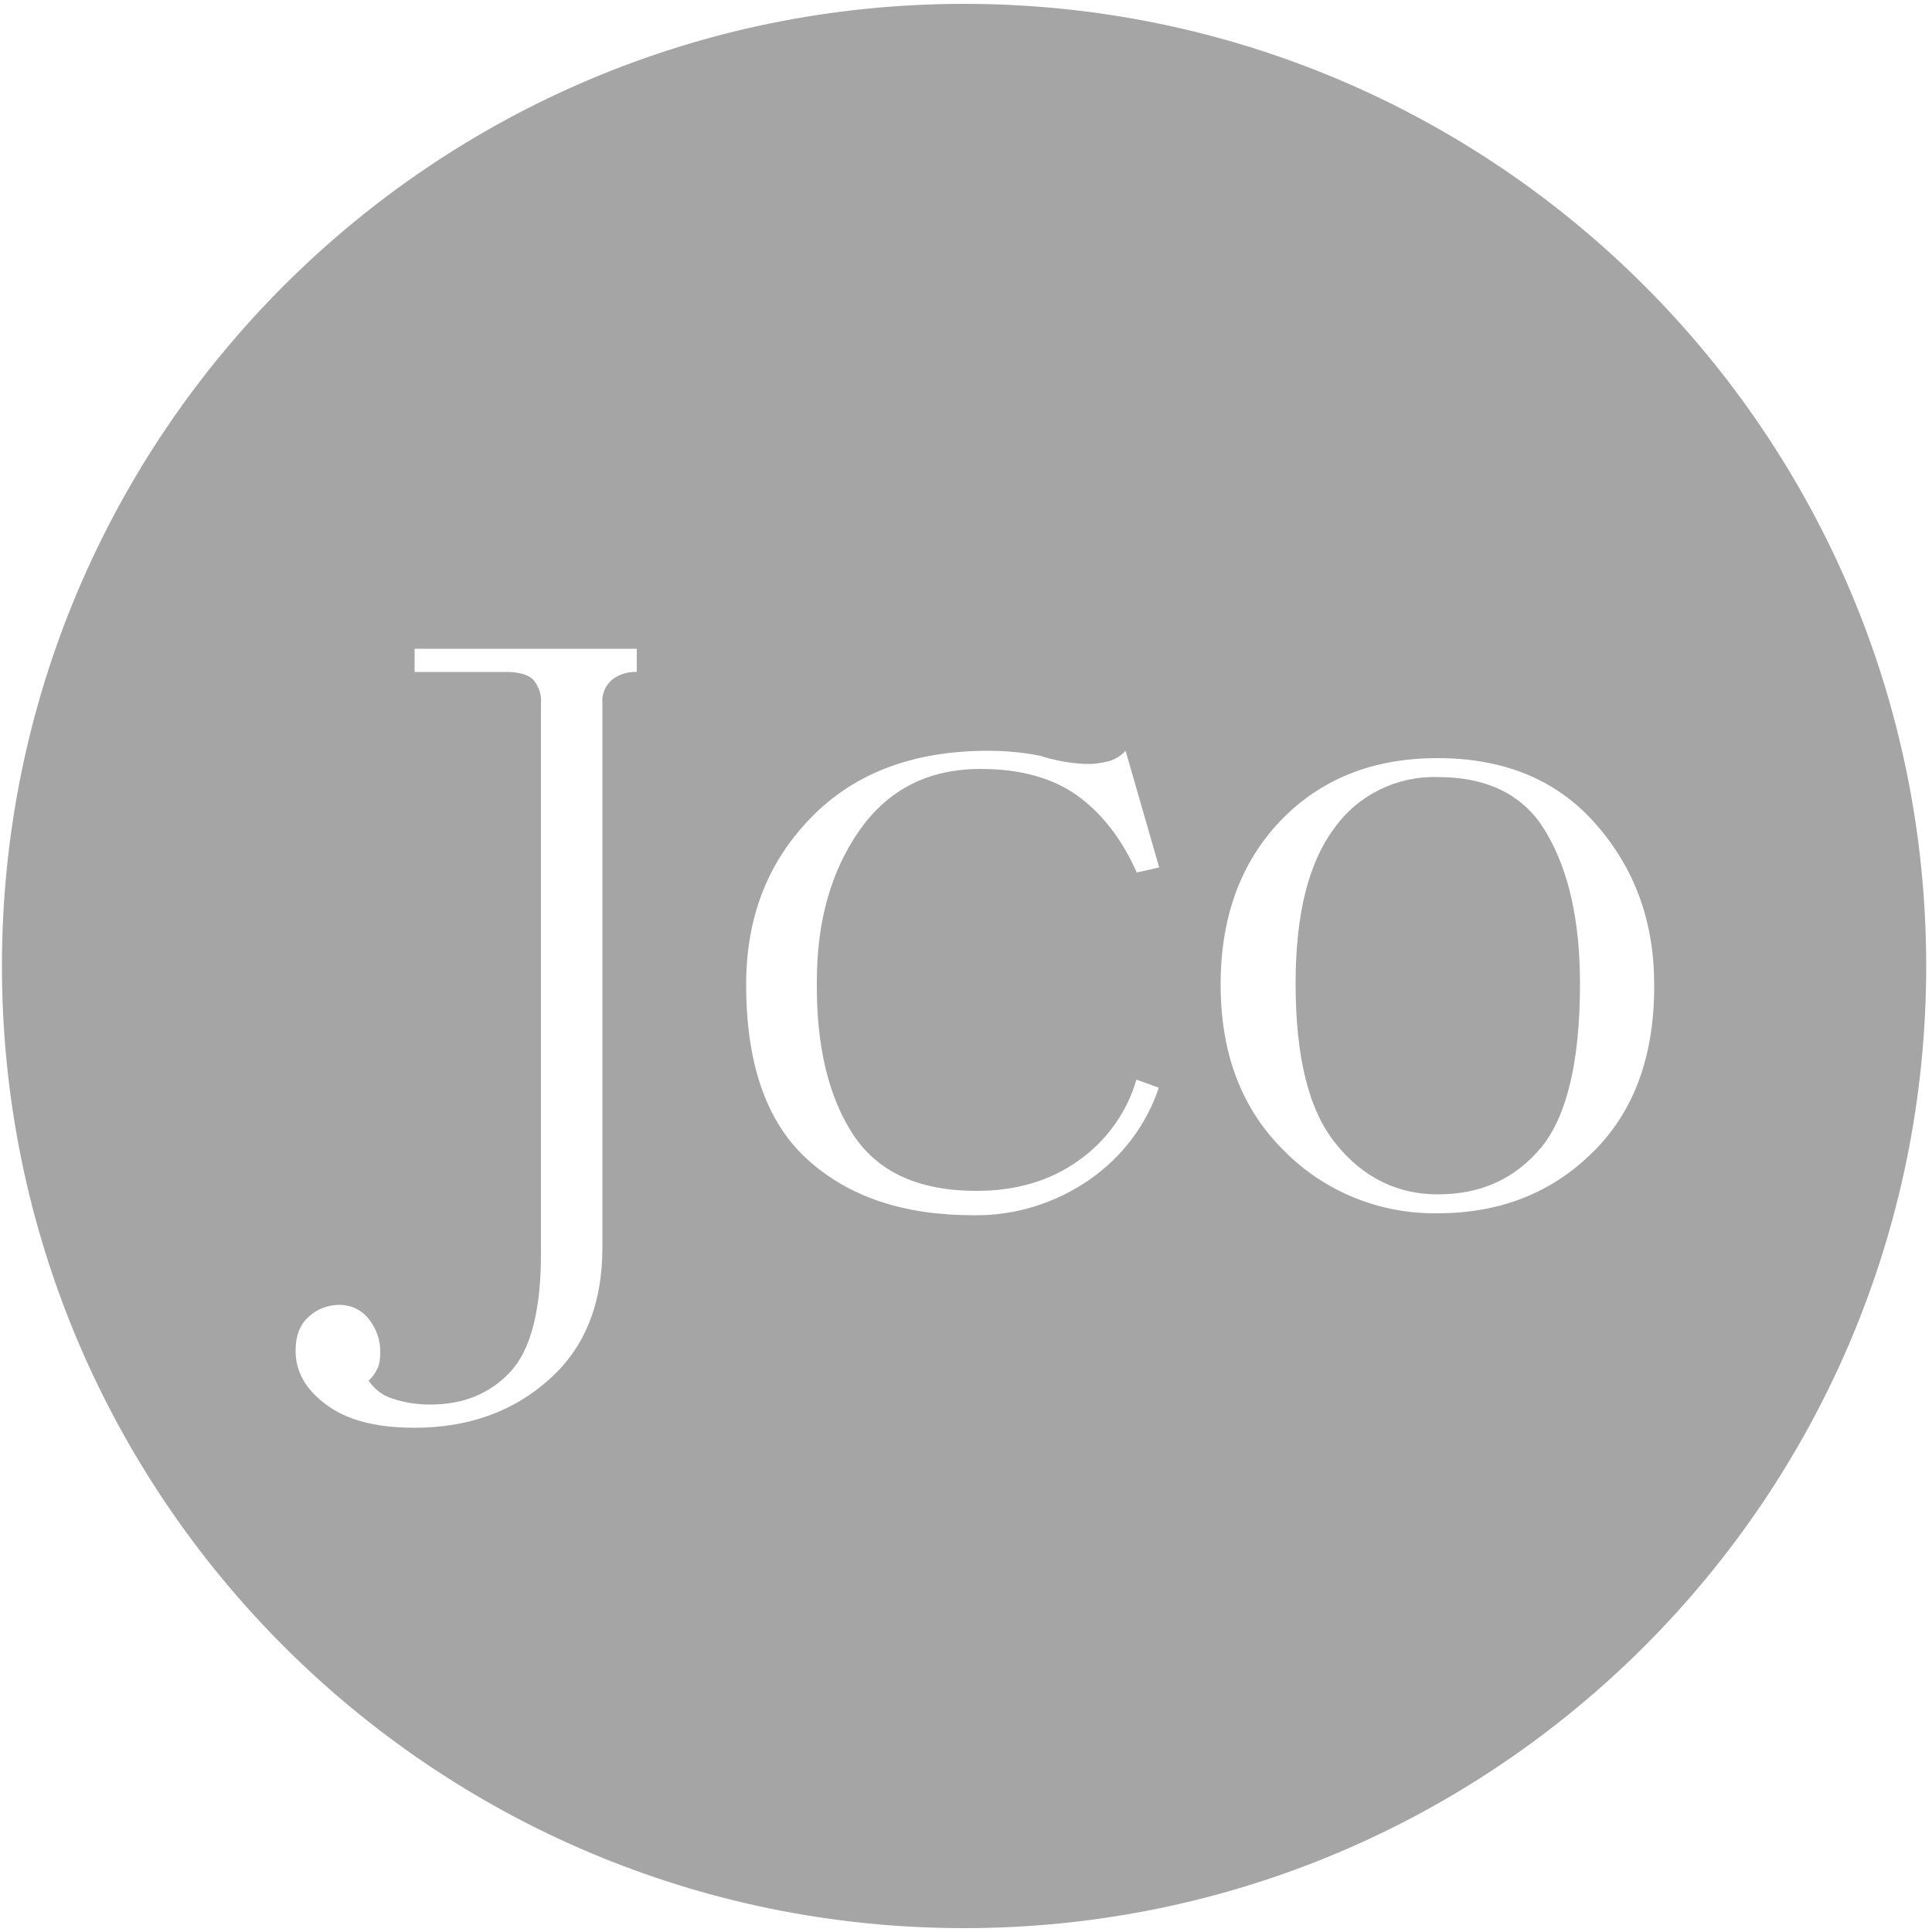 <?xml version="1.0" encoding="utf-8"?>
<!-- Generator: Adobe Illustrator 22.0.1, SVG Export Plug-In . SVG Version: 6.00 Build 0)  -->
<svg version="1.1" id="Layer_1" xmlns="http://www.w3.org/2000/svg" xmlns:xlink="http://www.w3.org/1999/xlink" x="0px" y="0px"
	 viewBox="0 0 500 500" style="enable-background:new 0 0 500 500;" xml:space="preserve">
<style type="text/css">
	.st0{fill:#a5a5a5;}
</style>
<title>JCO</title>
<path class="st0" d="M372.1,201.1c-10.6-0.3-20.7,4.6-26.9,13.4c-6.6,8.9-9.9,22.2-9.9,40c0,19.1,3.4,33,10.5,41.6
	c6.9,8.6,15.8,13,26.3,13c11.3,0,20.1-4.1,26.9-12.3c6.6-8.2,9.9-22.4,9.9-42.2c0-16-2.8-28.9-8.5-38.7
	C394.9,206,385.3,201.1,372.1,201.1z"/>
<path class="st0" d="M249.5,1C112,1,0.5,112.5,0.5,250s111.5,249,249,249s249-111.5,249-249S387,1,249.5,1z M158.4,175.9
	c-1.7,1.5-2.7,3.7-2.5,6v141c0,14.6-4.6,26-13.9,34.2c-9.3,8.3-20.9,12.4-34.8,12.4c-9.9,0-17.5-2-22.8-6c-5.4-4-7.9-8.6-7.9-13.9
	c0-4,1.2-7,3.5-8.9c2-1.9,4.7-2.9,7.5-3c3.1-0.1,6,1.2,7.9,3.6c2,2.5,3.1,5.6,3,8.8c0,1.2-0.1,2.4-0.5,3.6c-0.6,1.4-1.4,2.6-2.5,3.6
	c1.4,2.1,3.5,3.8,6,4.6c3.2,1.1,6.6,1.6,9.9,1.6c8.6,0,15.5-2.8,20.8-8.5c5.3-5.7,8-16.1,7.9-31.4V181.9c0.2-2.2-0.6-4.3-2-6
	c-1.3-1.3-3.7-2-6.9-2h-23.8v-6h57.5v6C162.5,173.8,160.2,174.5,158.4,175.9z M220.9,293.8c6.4,9.6,17,14.4,31.8,14.4
	c10.3,0,19.1-2.6,26.5-7.9c7.2-5.1,12.5-12.5,14.9-20.9l5.8,2.1c-3.2,9.6-9.5,17.9-17.8,23.7c-8.9,6.2-19.5,9.5-30.3,9.3
	c-18,0-32.2-4.8-42.8-14.4s-15.9-24.7-15.9-45.3c0-17.4,5.6-31.8,16.9-43.3c11.2-11.5,26.5-17.2,45.7-17.2c4.5,0,9,0.4,13.5,1.3
	c3.7,1.2,7.6,1.9,11.5,2.1c2.1,0.1,4.2-0.2,6.3-0.7c1.7-0.5,3.2-1.5,4.3-2.7l8.7,30.2l-5.8,1.3c-3.9-8.7-9-15.3-15.4-19.9
	c-6.4-4.6-14.8-6.9-25-6.9c-13.5,0-23.9,5.3-31.3,15.8c-7.4,10.5-11.1,23.6-11.1,39.1C211.2,270.9,214.5,284.1,220.9,293.8
	L220.9,293.8z M412.2,298.2C401.5,308.8,388.1,314,372,314c-14.9,0.2-29.2-5.6-39.6-16.1c-11-10.8-16.5-25.1-16.5-43.1
	c0-17.5,5.2-31.6,15.5-42.4c10.4-10.8,23.9-16.2,40.6-16.2c17.4,0,31.1,5.7,41.1,17.2c10,11.4,15,25.2,15,41.4
	C428.2,273.2,422.9,287.7,412.2,298.2L412.2,298.2z"/>
</svg>
